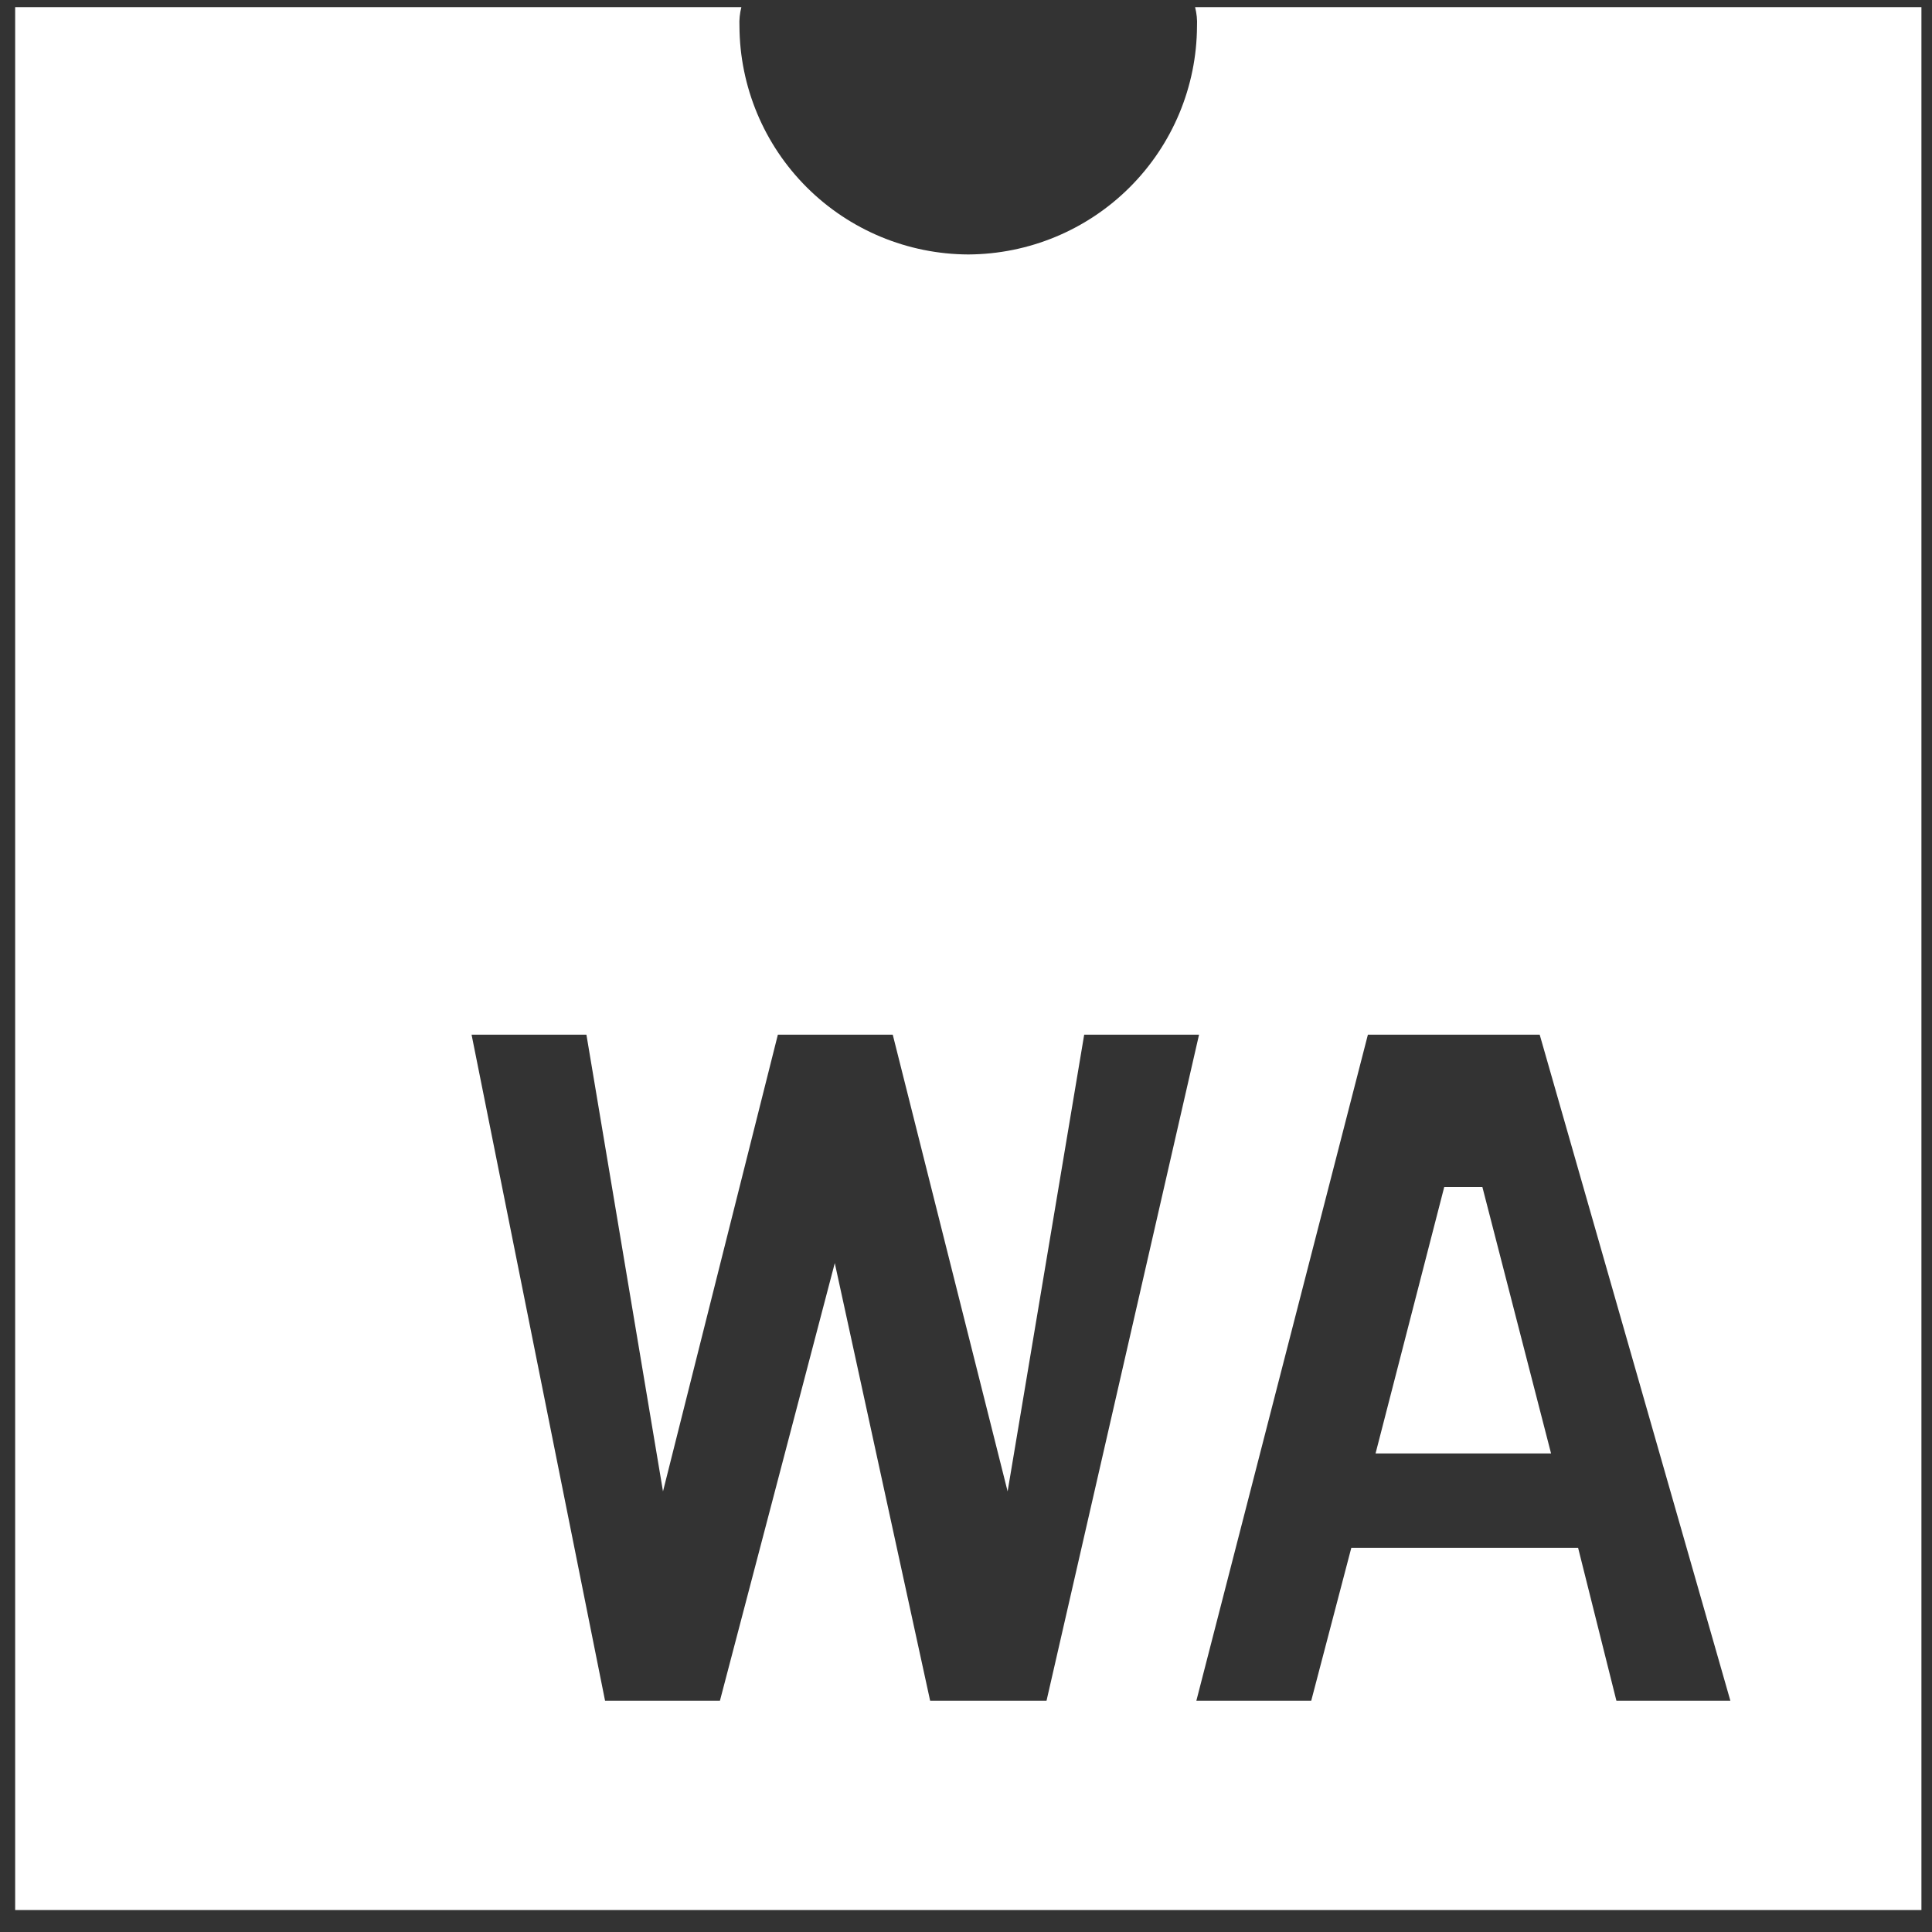 <svg width="85" height="85" viewBox="0 0 85 85" fill="none" xmlns="http://www.w3.org/2000/svg">
<rect x="0" y="0" width="85" height="85" fill="#333333" stroke="none"/>
<path d="M52.579 0.315C52.649 0.588 52.678 0.87 52.663 1.151C52.652 3.811 51.588 6.359 49.703 8.24C47.819 10.121 45.266 11.183 42.601 11.195C39.935 11.185 37.381 10.123 35.495 8.242C33.609 6.361 32.545 3.812 32.533 1.151C32.519 0.87 32.547 0.588 32.617 0.315H0.667V84.034H84.535V0.315H52.579ZM40.922 74.824L36.727 55.571L31.674 74.824H26.62L20.747 45.521H25.8L29.169 65.615L34.223 45.521H39.277L44.331 65.615L47.7 45.521H52.753L46.043 74.824H40.922ZM71.115 74.824L69.43 68.098H59.452L57.689 74.824H52.635L60.182 45.521H67.74L76.129 74.824H71.115Z" fill="white"/>
<path d="M63.54 52.225L60.519 63.945H68.24L65.219 52.225H63.54Z" fill="white"/>
</svg>
